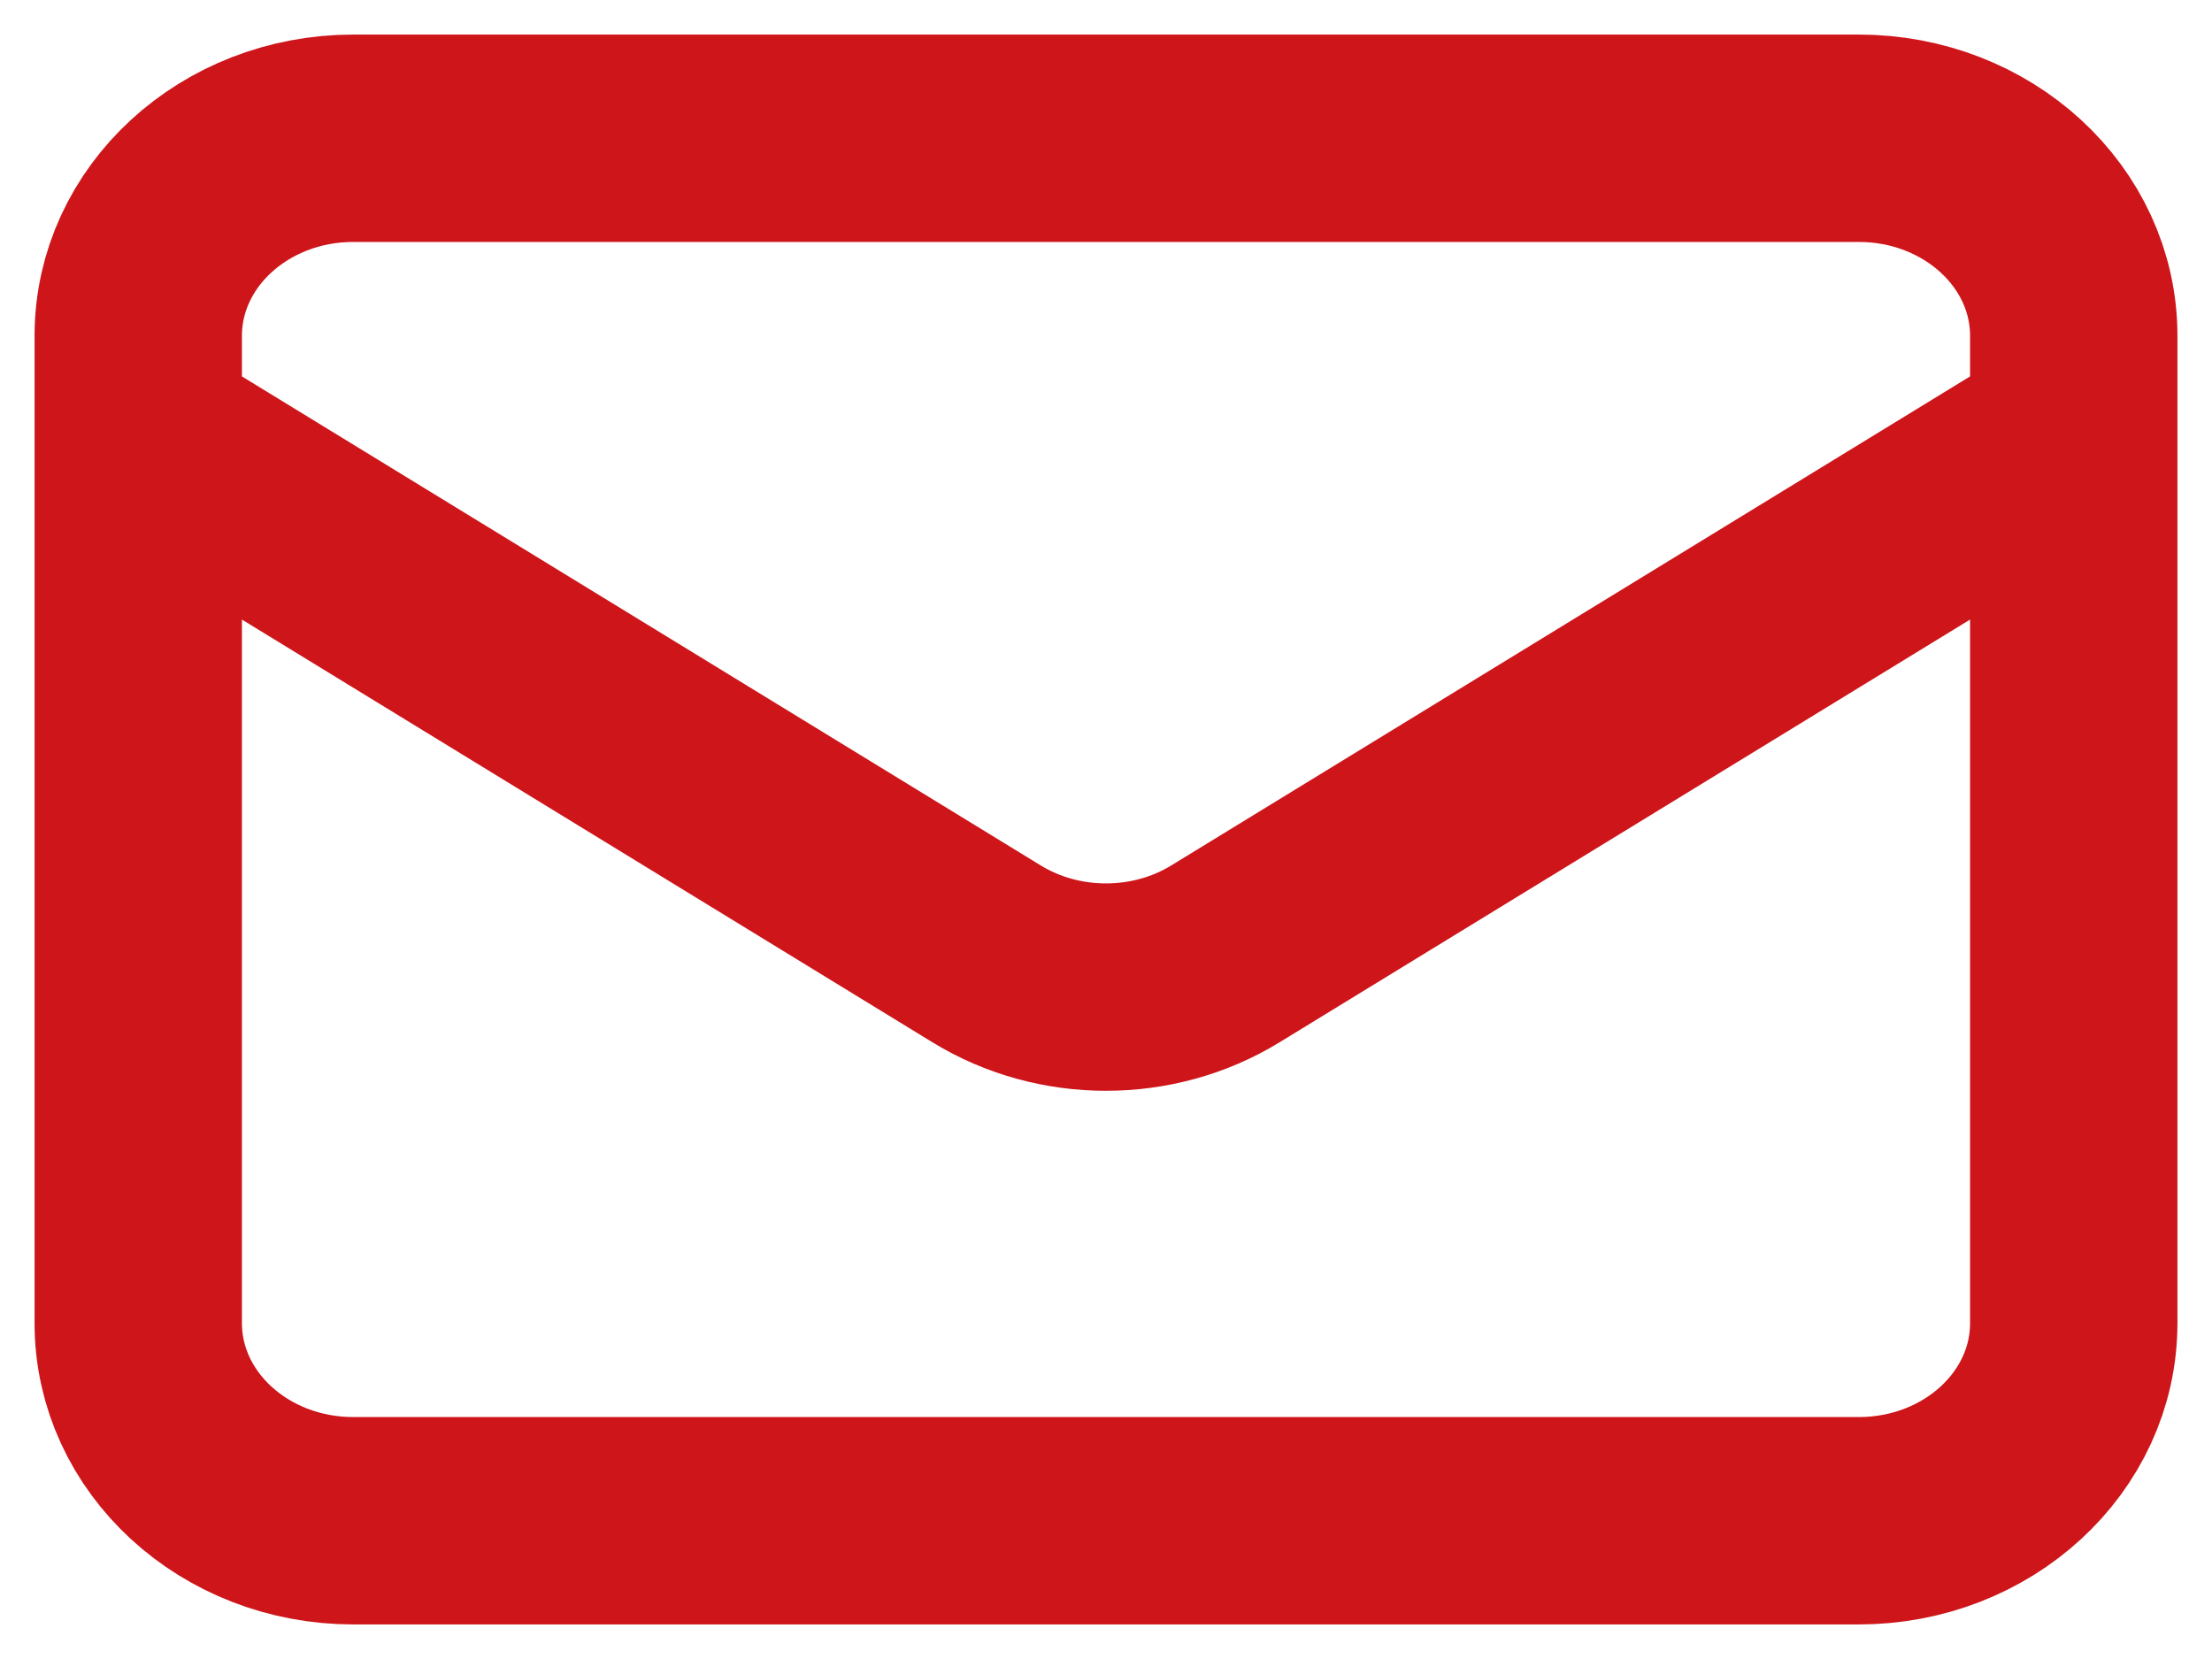 <svg width="16" height="12" viewBox="0 0 16 12" fill="none" xmlns="http://www.w3.org/2000/svg">
<path d="M1 3.143L7.137 6.9C7.66 7.22 8.34 7.22 8.863 6.9L15 3.143M2.556 11H13.444C14.304 11 15 10.36 15 9.571V2.429C15 1.64 14.304 1 13.444 1H2.556C1.696 1 1 1.64 1 2.429V9.571C1 10.36 1.696 11 2.556 11Z" stroke="#CD151A" stroke-width="1.5" stroke-linecap="round" stroke-linejoin="round"/>
</svg>
